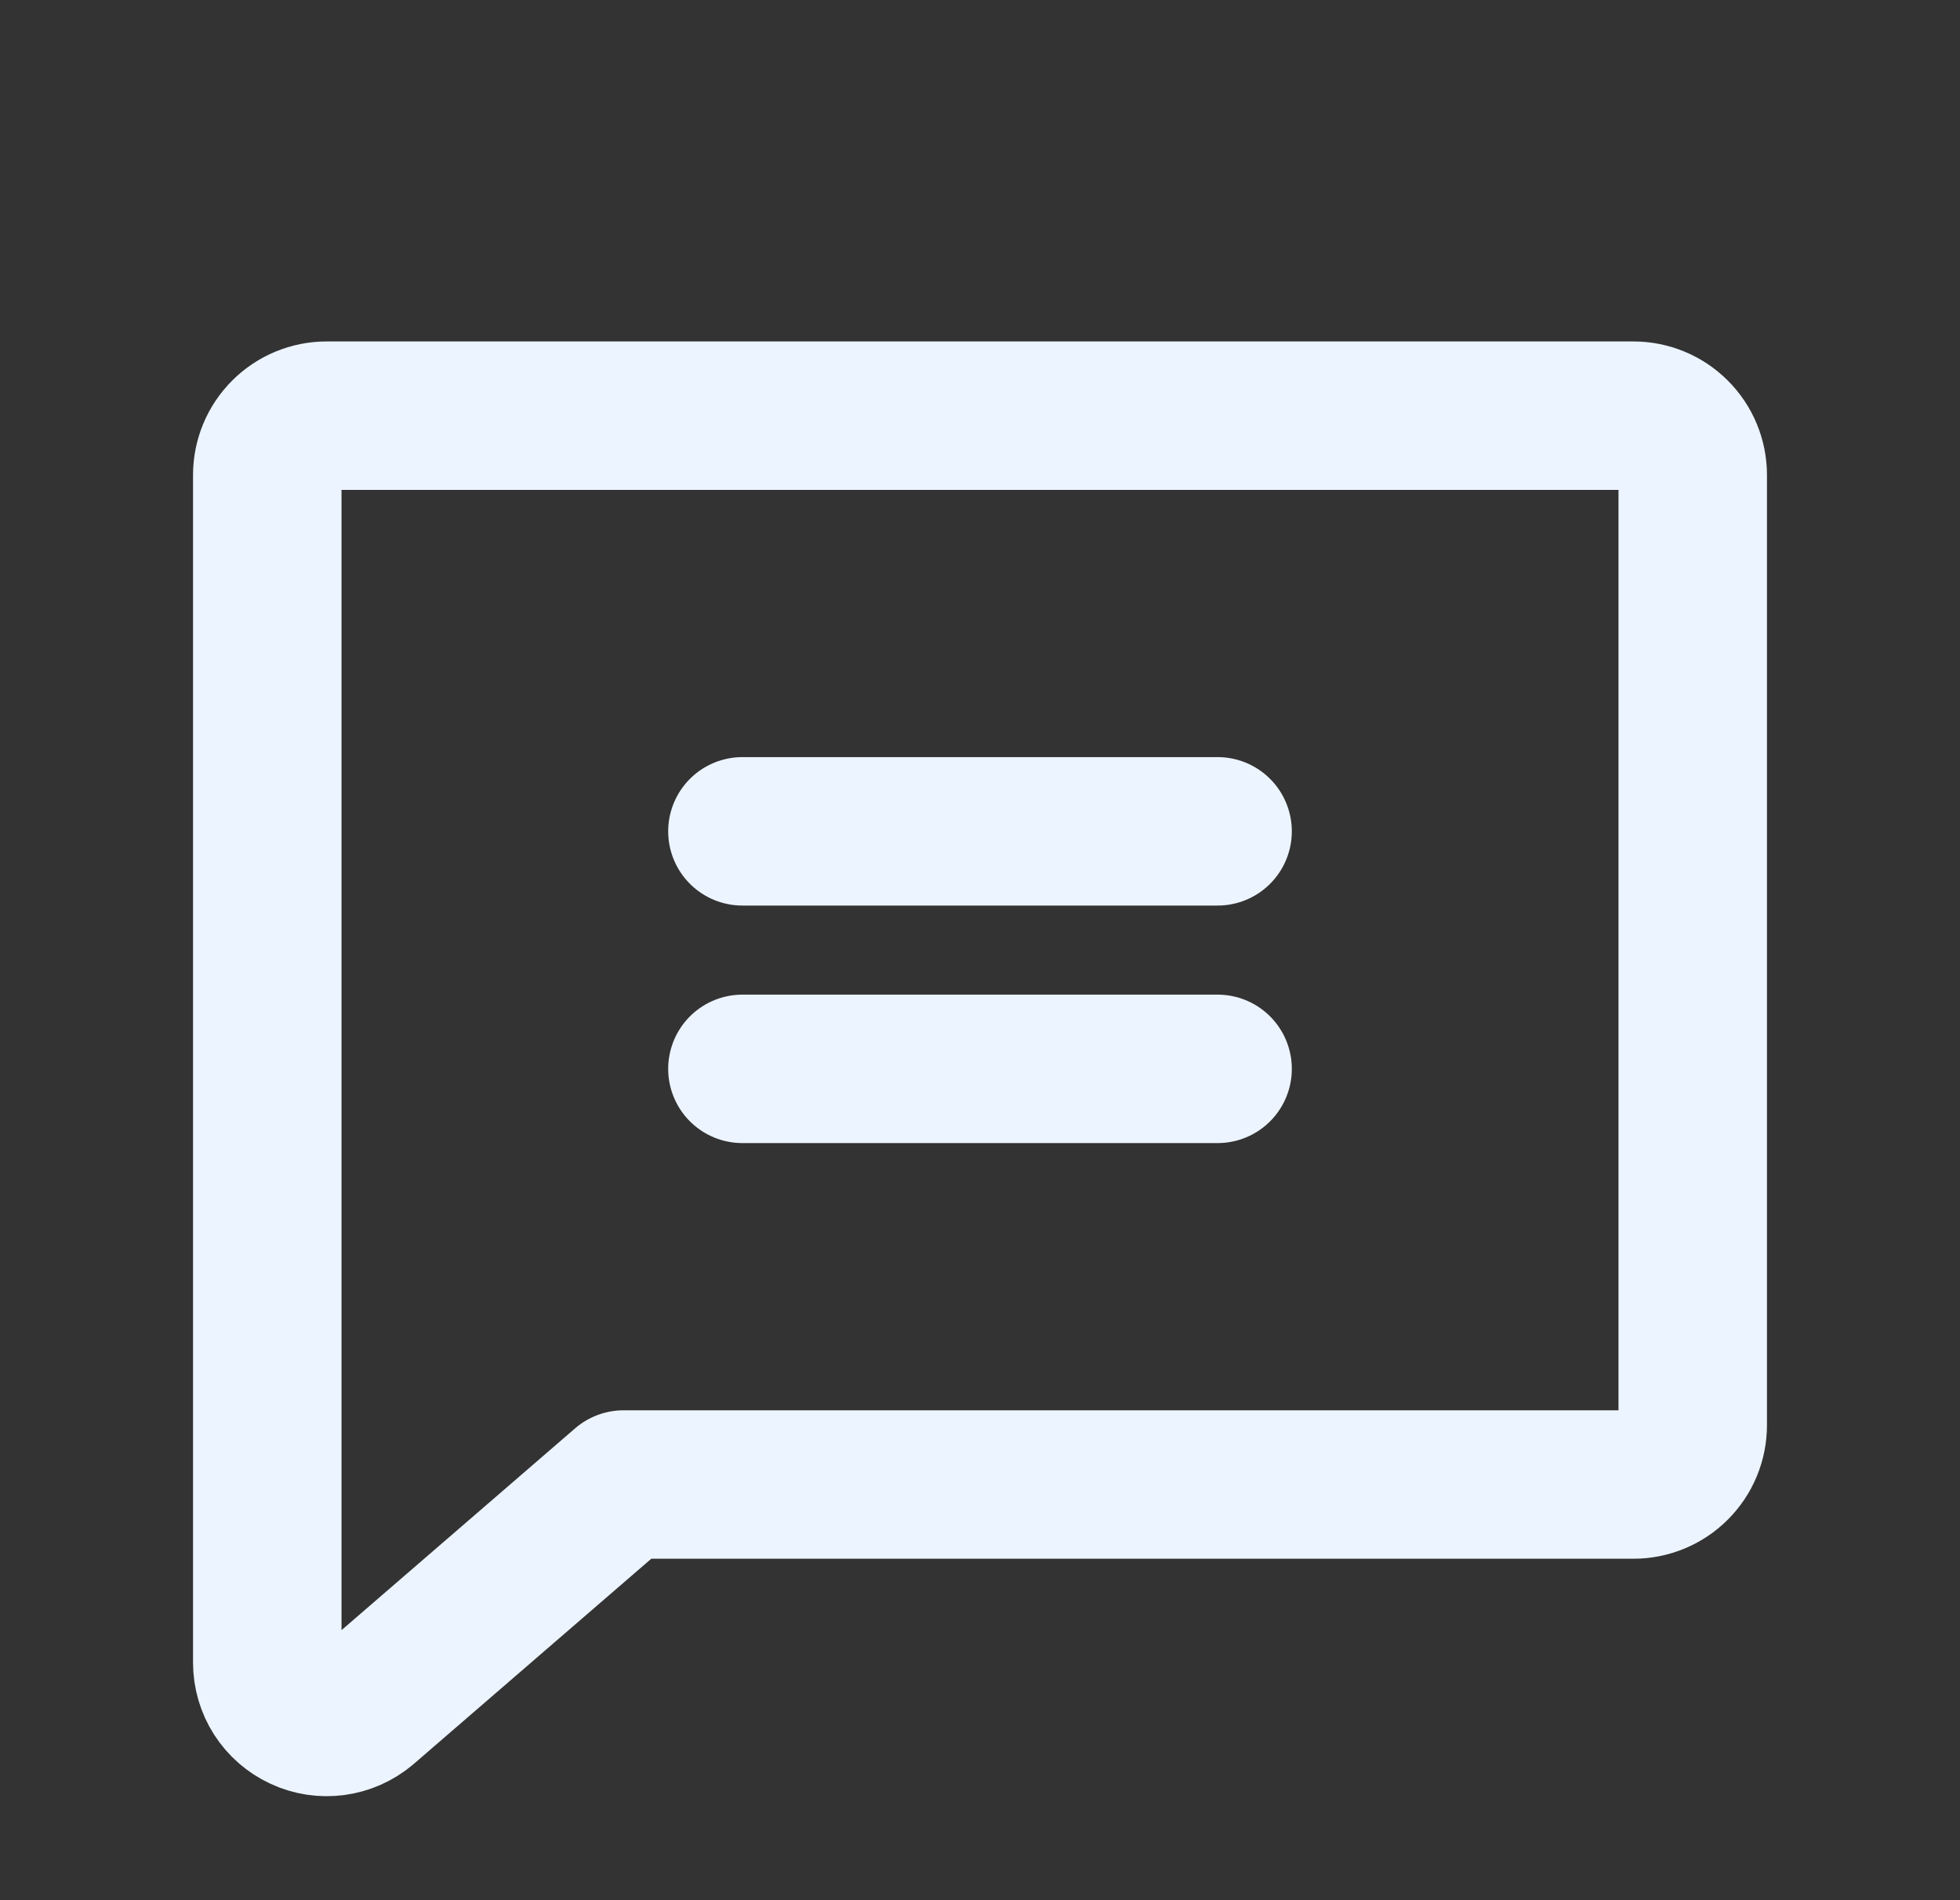 <?xml version="1.0" encoding="UTF-8"?>
<svg xmlns="http://www.w3.org/2000/svg" width="33" height="32" viewBox="0 0 33 32" fill="none">
  <rect x="0" y="0" width="33" height="32" fill="#333333" stroke="none"/>
  <g clip-path="url(#clip0_1218_3674)">
    <path d="M6.144 28.764C5.998 28.886 5.821 28.965 5.632 28.99C5.443 29.015 5.251 28.986 5.079 28.905C4.906 28.825 4.76 28.697 4.657 28.537C4.555 28.377 4.5 28.19 4.5 28V8C4.5 7.735 4.605 7.48 4.793 7.293C4.98 7.105 5.235 7 5.5 7H27.5C27.765 7 28.02 7.105 28.207 7.293C28.395 7.48 28.5 7.735 28.5 8V24C28.5 24.265 28.395 24.52 28.207 24.707C28.02 24.895 27.765 25 27.5 25H10.5L6.144 28.764Z" stroke="#ECF4FF" stroke-width="2.5" stroke-linecap="round" stroke-linejoin="round"></path>
    <path d="M12.5 14H20.5" stroke="#ECF4FF" stroke-width="2.5" stroke-linecap="round" stroke-linejoin="round"></path>
    <path d="M12.5 18H20.5" stroke="#ECF4FF" stroke-width="2.5" stroke-linecap="round" stroke-linejoin="round"></path>
  </g>
  <defs>
    <clipPath id="clip0_1218_3674">
      <rect width="32" height="32" fill="white" transform="translate(0.5)"></rect>
    </clipPath>
  </defs>
</svg>
